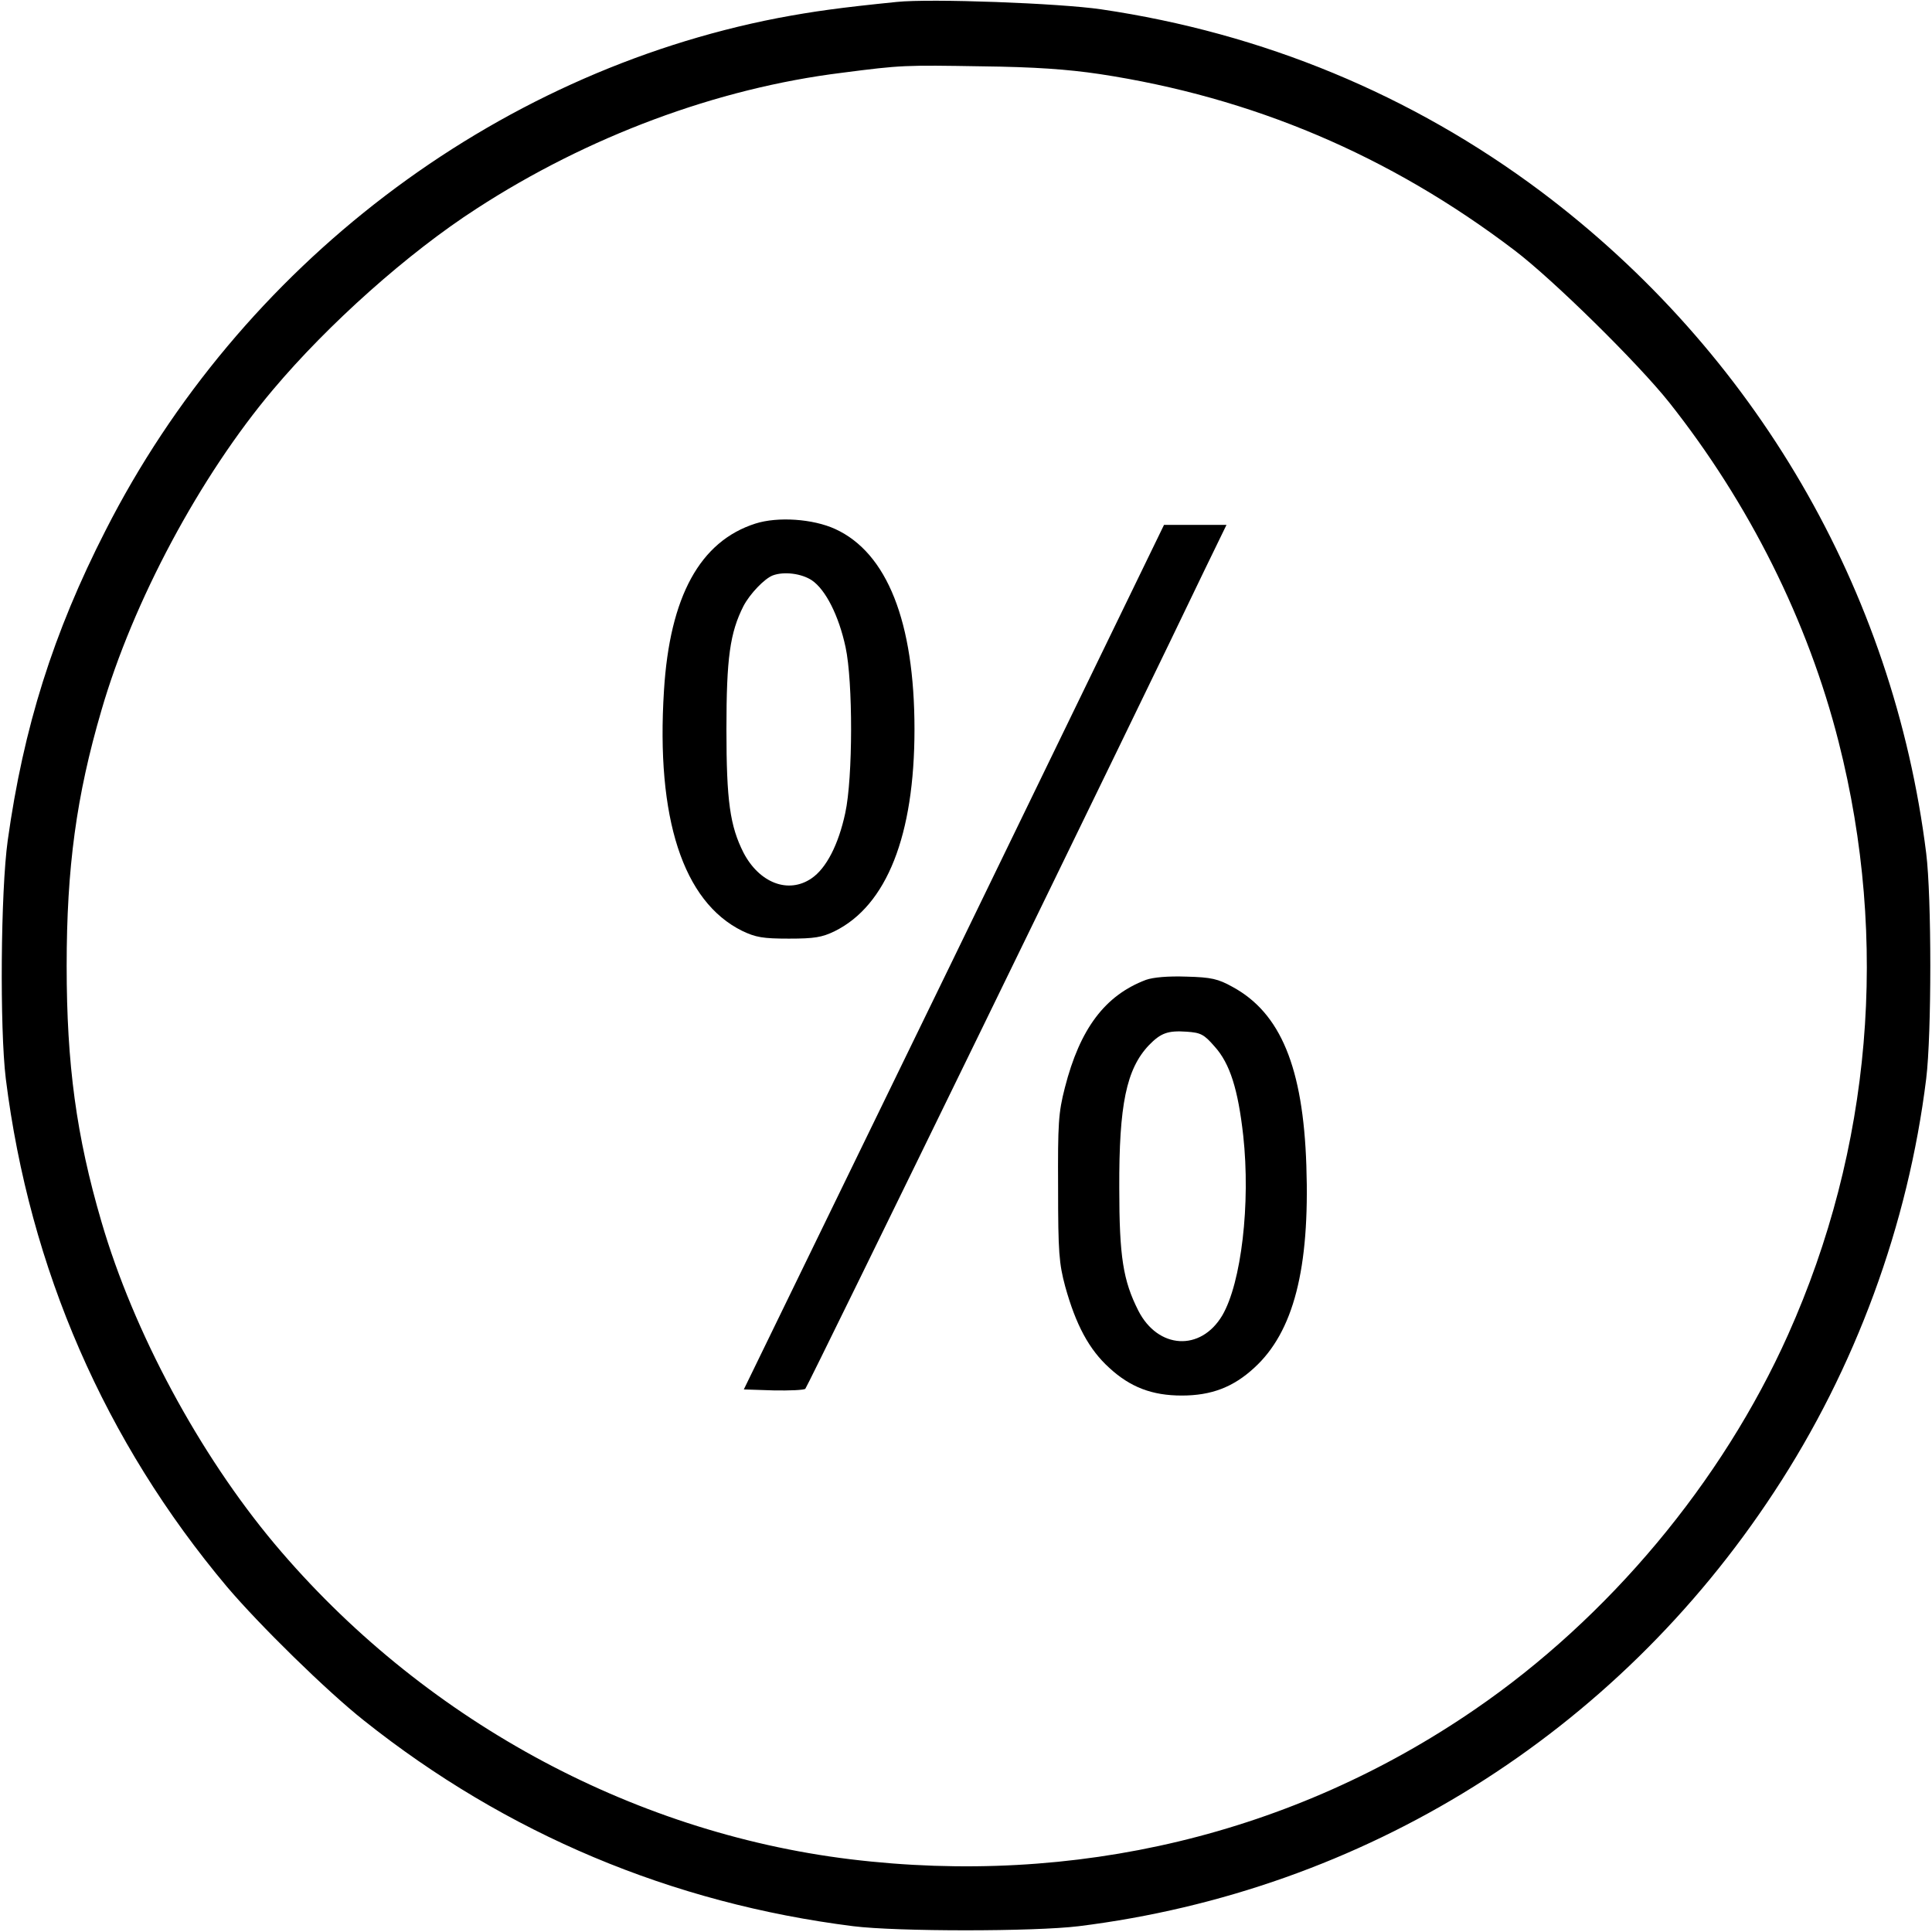 <?xml version="1.0" standalone="no"?>
<!DOCTYPE svg PUBLIC "-//W3C//DTD SVG 20010904//EN"
 "http://www.w3.org/TR/2001/REC-SVG-20010904/DTD/svg10.dtd">
<svg version="1.0" xmlns="http://www.w3.org/2000/svg"
 width="600pt" height="600pt" viewBox="0 0 600 600"
 preserveAspectRatio="xMidYMid meet">

<g transform="translate(0,600) scale(0.1,-0.1)"
fill="#000000" stroke="none">
<path d="M2785 5994 c-178 -18 -257 -29 -369 -50 -886 -172 -1670 -769 -2088
-1591 -163 -319 -255 -612 -304 -963 -22 -158 -25 -584 -6 -740 74 -591 308
-1127 687 -1578 101 -119 310 -324 425 -415 442 -352 956 -568 1520 -639 136
-17 561 -17 700 0 885 110 1667 597 2160 1349 252 383 416 829 472 1283 17
138 17 564 0 700 -102 819 -532 1556 -1196 2055 -402 301 -864 492 -1366 566
-129 19 -530 34 -635 23z m630 -224 c474 -72 900 -252 1288 -547 120 -91 384
-351 481 -473 248 -313 431 -679 526 -1054 157 -618 102 -1263 -157 -1841
-205 -458 -557 -879 -973 -1164 -565 -388 -1242 -550 -1940 -465 -685 84
-1333 439 -1787 979 -234 279 -438 658 -538 1001 -78 266 -108 489 -108 794 0
305 30 528 108 794 98 338 306 727 533 996 171 203 418 424 632 562 345 224
746 374 1135 422 185 24 195 24 435 20 163 -2 264 -9 365 -24z"/>
<path d="M2346 4374 c-172 -55 -266 -226 -284 -519 -25 -396 59 -655 243 -746
42 -20 64 -24 145 -24 79 0 103 4 142 23 162 80 248 298 248 627 0 334 -85
548 -246 622 -70 32 -179 39 -248 17z m175 -176 c43 -29 84 -110 105 -208 23
-106 23 -405 -1 -515 -21 -98 -59 -172 -105 -203 -72 -49 -162 -14 -211 80
-42 83 -53 161 -53 383 0 222 11 300 53 383 20 38 65 85 91 95 35 13 89 6 121
-15z"/>
<path d="M2963 3027 l-653 -1342 92 -3 c50 -1 95 1 99 5 8 8 1048 2141 1239
2541 l69 142 -97 0 -97 0 -652 -1343z"/>
<path d="M3559 2957 c-127 -48 -205 -151 -252 -335 -20 -78 -22 -111 -21 -312
0 -199 3 -234 22 -305 33 -119 74 -196 137 -253 65 -60 133 -86 225 -86 92 0
160 26 225 86 122 111 173 308 162 628 -10 305 -80 474 -229 555 -45 25 -66
30 -143 32 -58 2 -103 -2 -126 -10z m213 -207 c48 -53 73 -134 89 -277 23
-211 -6 -457 -65 -558 -67 -113 -200 -105 -261 15 -47 93 -59 167 -59 380 -1
259 22 370 92 444 37 38 59 46 117 42 44 -3 54 -8 87 -46z"/>
</g>
</svg>
